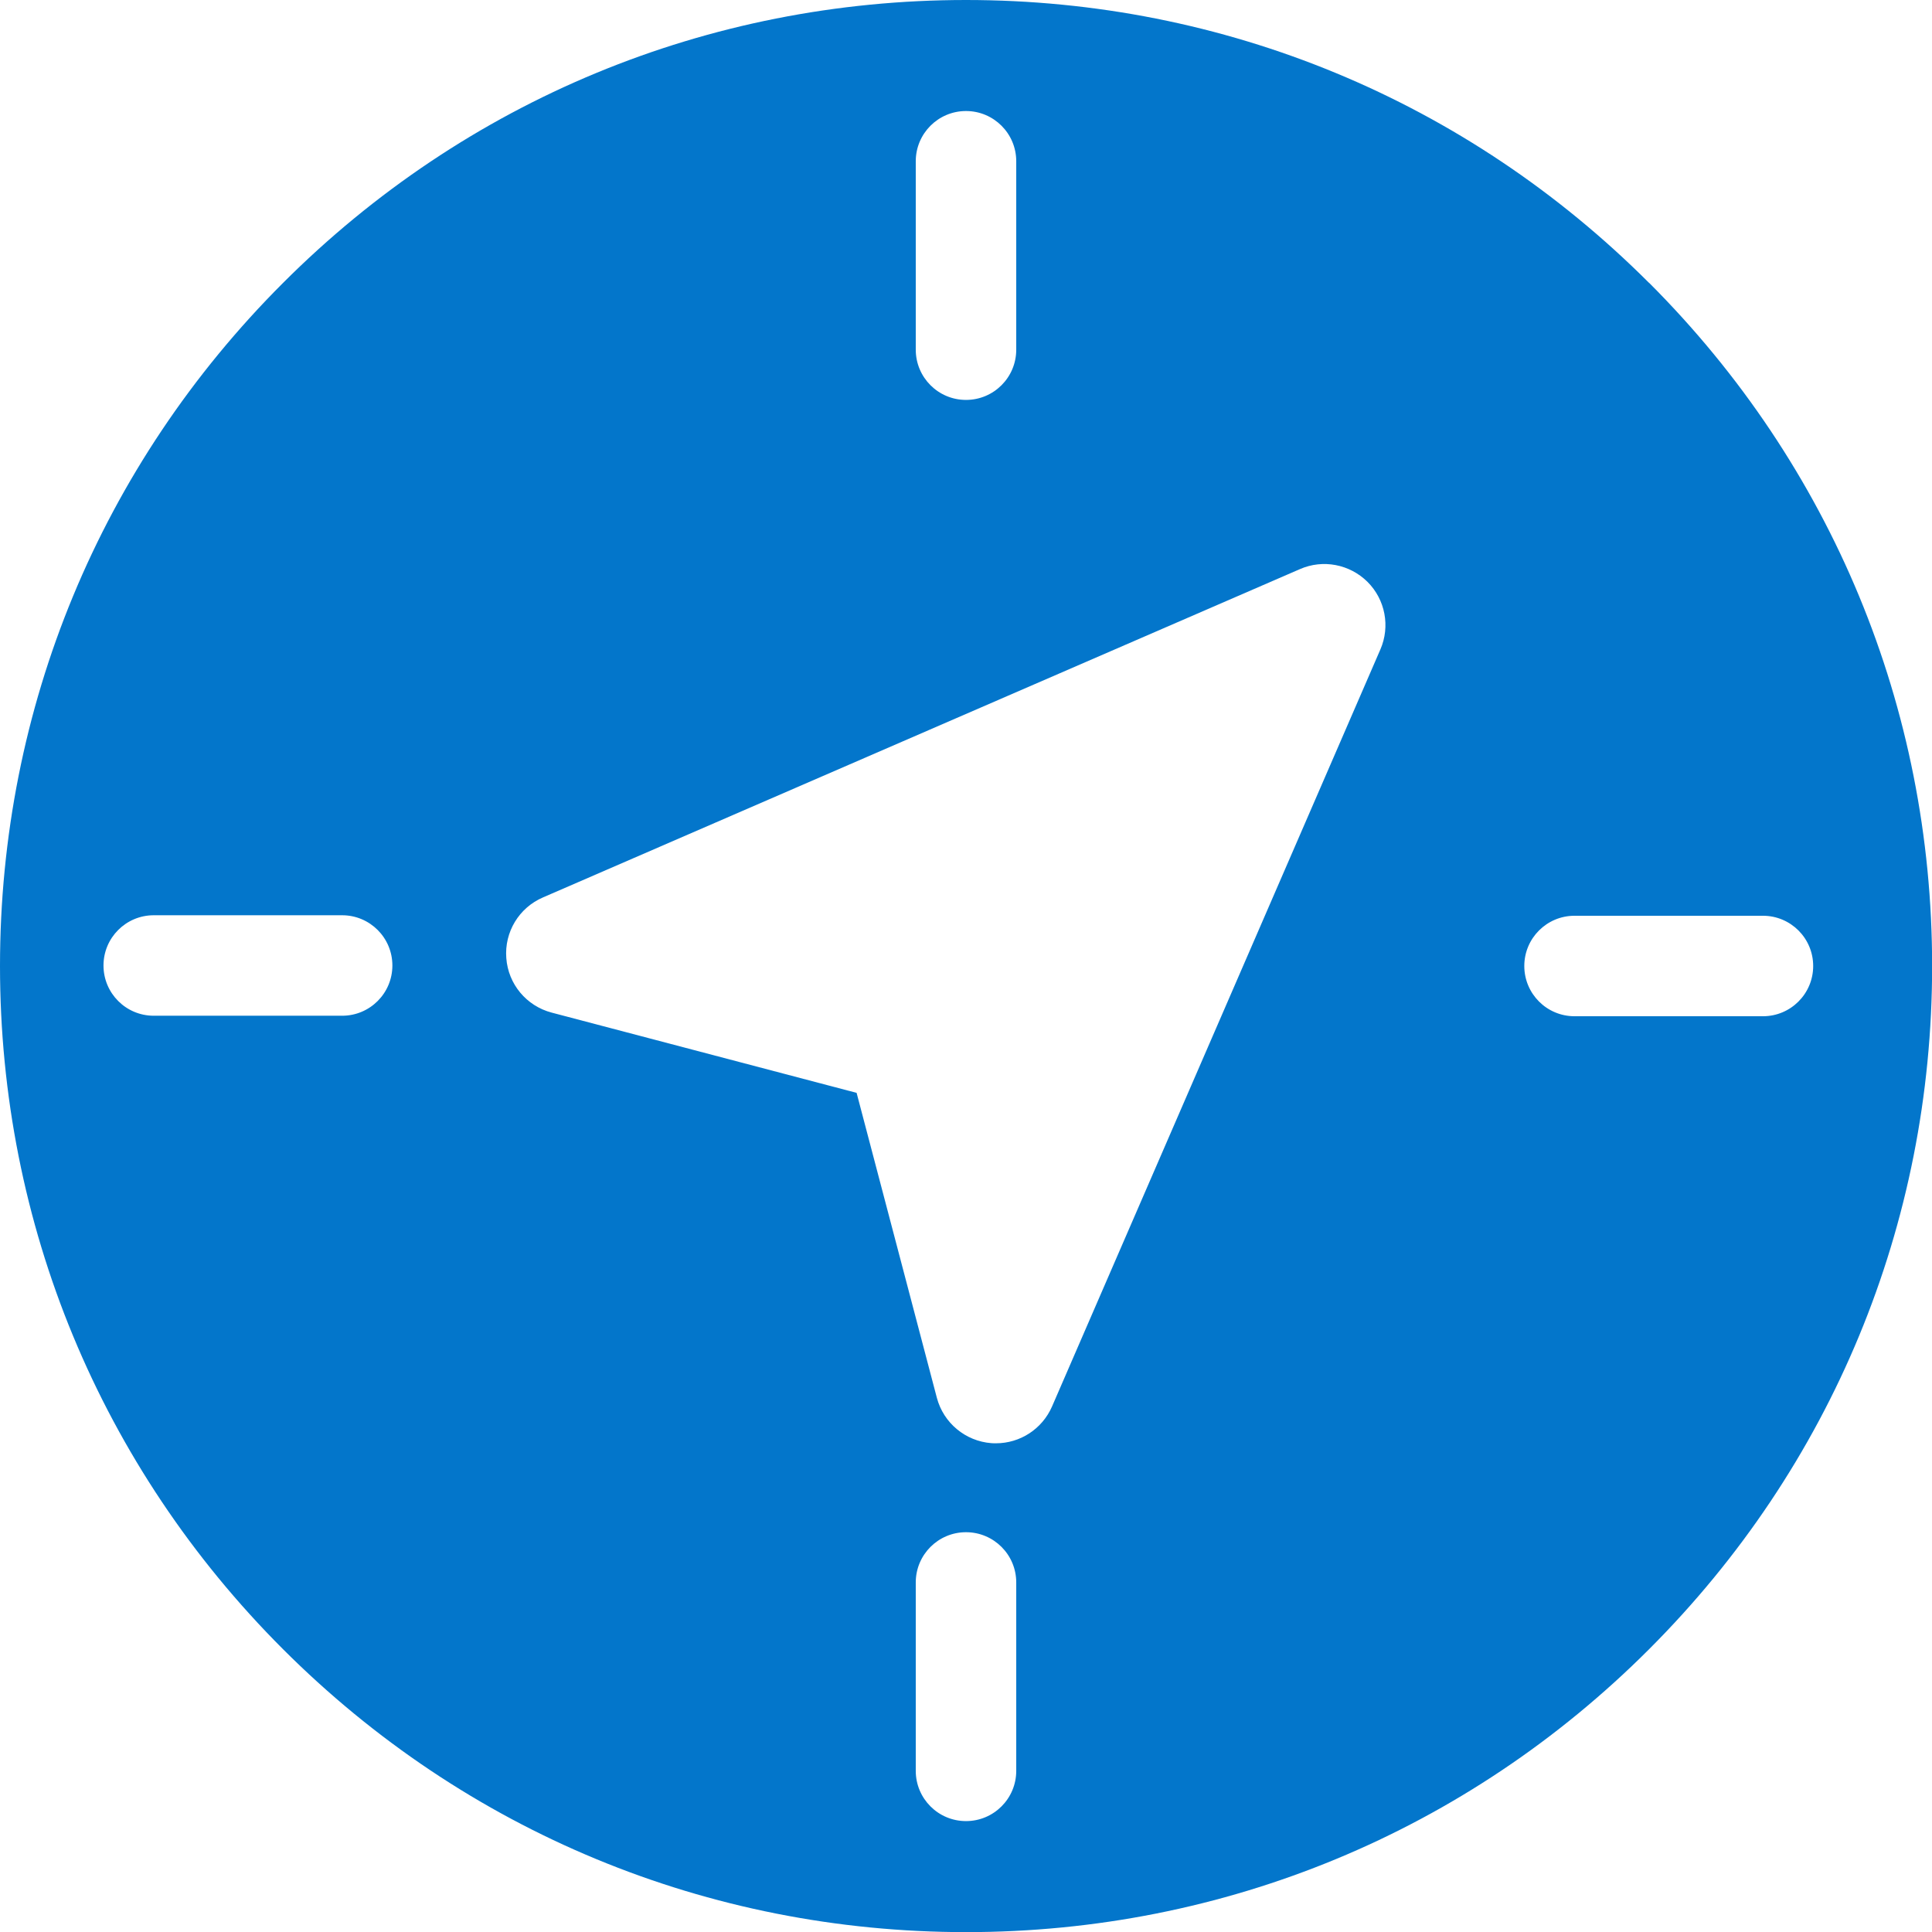<?xml version="1.0" encoding="UTF-8"?>
<svg id="Calque_2" data-name="Calque 2" xmlns="http://www.w3.org/2000/svg" viewBox="0 0 153.82 153.82">
  <defs>
    <style>
      .cls-1 {
        fill: #0376cb;
      }
    </style>
  </defs>
  <g id="Calque_1-2" data-name="Calque 1">
    <path class="cls-1" d="M131.3,22.53C116.77,8,97.46,0,76.91,0S37.05,8,22.53,22.53C8,37.05,0,56.37,0,76.91s8,39.86,22.53,54.39c14.53,14.53,33.84,22.53,54.39,22.53s39.86-8,54.38-22.53c14.53-14.53,22.53-33.84,22.53-54.39s-8-39.86-22.53-54.39ZM72.91,12.84c0-2.21,1.79-4,4-4s4,1.79,4,4v15c0,2.21-1.79,4-4,4s-4-1.79-4-4v-15ZM27.24,80.87h-15c-2.21,0-4-1.79-4-4s1.79-4,4-4h15c2.21,0,4,1.79,4,4s-1.79,4-4,4ZM80.91,140.99c0,2.21-1.79,4-4,4s-4-1.79-4-4v-15c0-2.21,1.79-4,4-4s4,1.79,4,4v15ZM109.9,51.71l-26.14,60.27c-.78,1.79-2.54,2.93-4.46,2.93-.12,0-.25,0-.37-.01-2.07-.16-3.81-1.61-4.34-3.61l-6.39-24.28-24.28-6.39c-2.01-.53-3.46-2.27-3.61-4.34-.16-2.07,1.01-4.01,2.92-4.83l60.27-26.14c1.83-.8,3.96-.39,5.38,1.02,1.41,1.41,1.82,3.54,1.02,5.38ZM140.36,80.91h-15c-2.21,0-4-1.79-4-4s1.79-4,4-4h15c2.21,0,4,1.79,4,4s-1.79,4-4,4Z"/>
  </g>
</svg>
